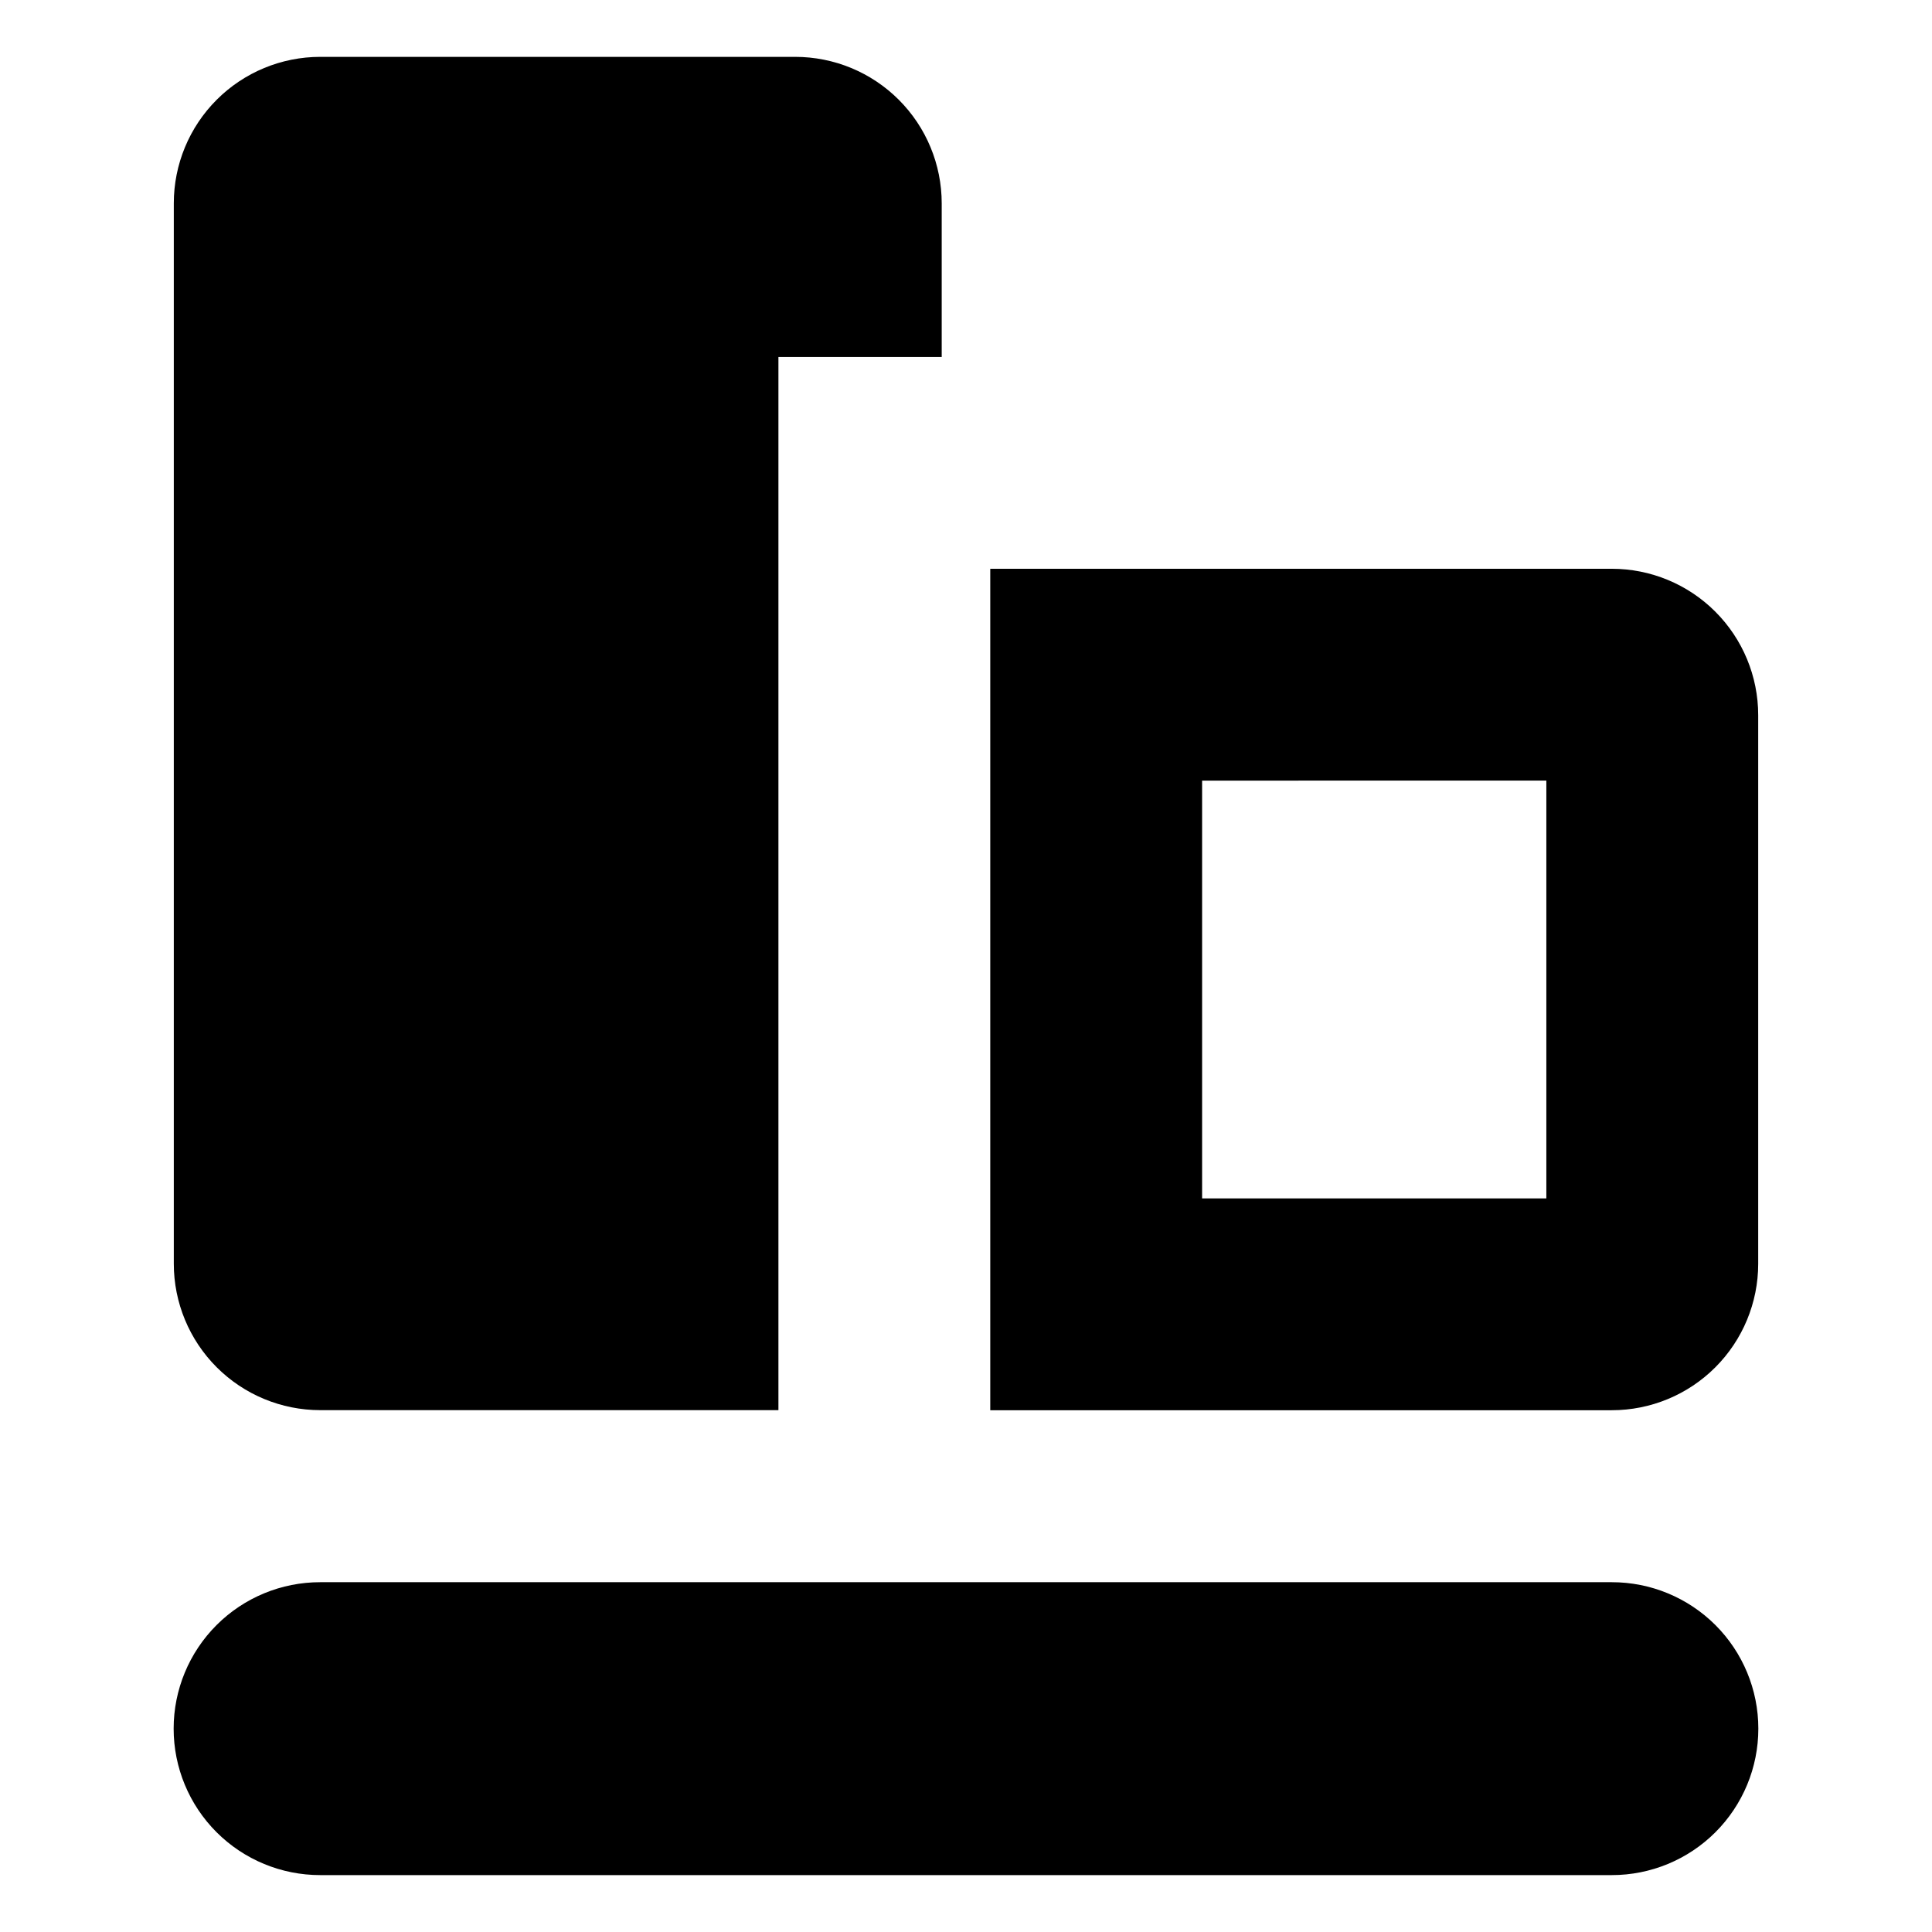 <?xml version="1.0" encoding="UTF-8"?>
<!-- Uploaded to: ICON Repo, www.iconrepo.com, Generator: ICON Repo Mixer Tools -->
<svg fill="#000000" width="800px" height="800px" version="1.1" viewBox="144 144 512 512" xmlns="http://www.w3.org/2000/svg">
 <g>
  <path d="m571.13 563.3h-342.26c-10.301-0.012-20.184 4.074-27.469 11.352-7.289 7.281-11.383 17.156-11.383 27.457s4.094 20.176 11.383 27.457c7.285 7.281 17.168 11.363 27.469 11.355h342.26c10.297 0.008 20.18-4.074 27.469-11.355 7.285-7.281 11.379-17.156 11.379-27.457s-4.094-20.176-11.379-27.457c-7.289-7.277-17.172-11.363-27.469-11.352z"/>
  <path d="m228.87 517.71h121.42v-279.11h43.273v-40.703c0-10.297-4.09-20.176-11.375-27.457-7.281-7.281-17.156-11.371-27.457-11.371h-125.86c-10.293 0-20.168 4.086-27.445 11.367-7.277 7.277-11.367 17.148-11.367 27.441v281.02c0 10.293 4.09 20.164 11.367 27.441 7.277 7.281 17.152 11.367 27.445 11.367z"/>
  <path d="m571.13 294.73h-164.7v223h164.7l0.004-0.004c10.293 0 20.164-4.086 27.441-11.367 7.277-7.277 11.367-17.148 11.367-27.441v-145.38c0-10.293-4.09-20.164-11.367-27.441-7.277-7.281-17.148-11.367-27.441-11.367zm-17.332 166.86h-91.227v-110.72l91.227-0.004z"/>
 </g>
</svg>
